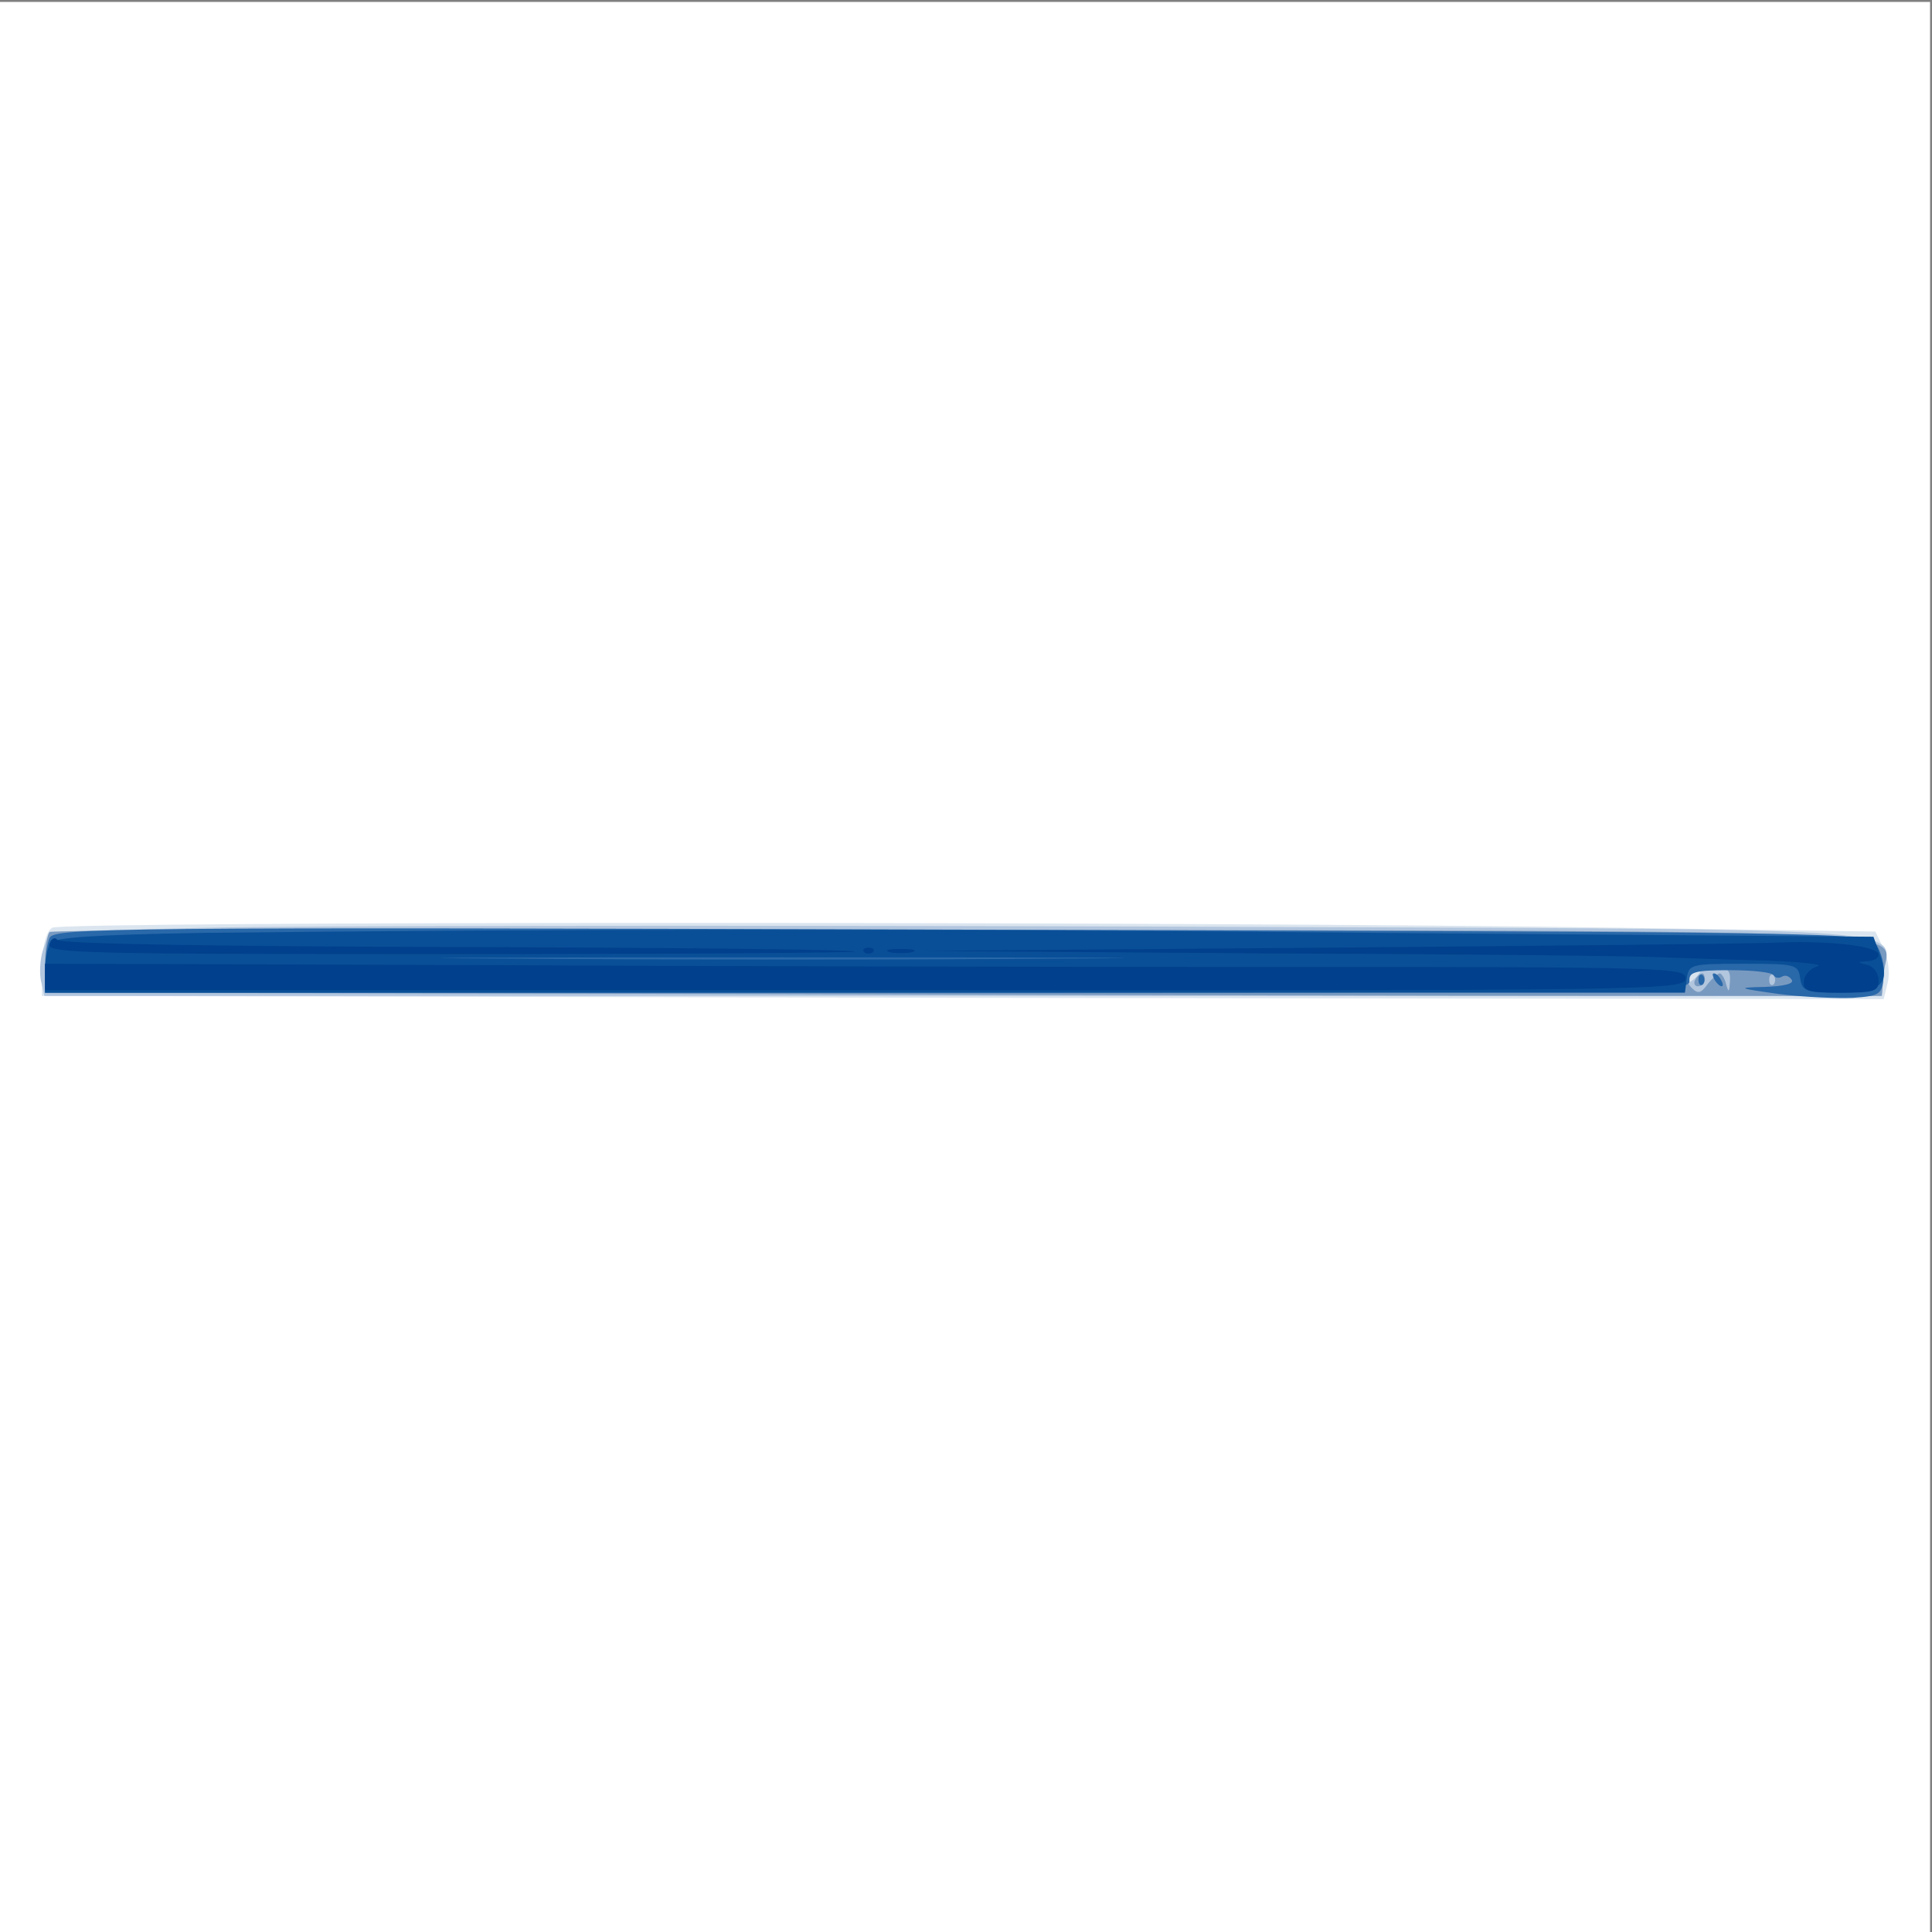 <svg xmlns="http://www.w3.org/2000/svg" xmlns:xlink="http://www.w3.org/1999/xlink" width="1000" height="1000"><rect width="100%" height="100%" fill="#808080" stroke="none"/><g><svg xmlns="http://www.w3.org/2000/svg" xmlns:xlink="http://www.w3.org/1999/xlink" width="1000" height="1000"/><svg xmlns="http://www.w3.org/2000/svg" width="1000" height="1000" version="1.0" viewBox="0 0 1000 1000"><g fill="#fff" transform="matrix(.333 0 0 -.333 0 1000)"><path d="M0 1500V0h3000v3000H0V1500z"/></g></svg><svg xmlns="http://www.w3.org/2000/svg" width="1000" height="1000" version="1.0" viewBox="0 0 1000 1000"><g fill="#dbe5ef" transform="matrix(.333 0 0 -.333 0 1000)"><path d="M81 1561c-9-6-15-27-15-58l-1-48 1431-3 1432-2 6 25c4 15 1 38-6 53l-13 27-400 6c-645 10-2418 10-2434 0z"/></g></svg><svg xmlns="http://www.w3.org/2000/svg" width="1000" height="1000" version="1.0" viewBox="0 0 1000 1000"><g fill="#b2c6de" transform="matrix(.333 0 0 -.333 0 1000)"><path d="m321 1561-244-6-10-28c-5-15-6-38-3-50l5-22h2856l3 35c6 75 111 68-1193 73-643 2-1280 1-1414-2zm2317-75c-7-8-15-12-17-11-5 6 10 25 20 25 5 0 4-6-3-14z"/></g></svg><svg xmlns="http://www.w3.org/2000/svg" width="1000" height="1000" version="1.0" viewBox="0 0 1000 1000"><g fill="#799ac0" transform="matrix(.333 0 0 -.333 0 1000)"><path d="M77 1554c-4-4-7-27-7-51v-43l1065-2c586-2 1228-3 1428-3h362l3 35c5 71 133 65-1430 68-778 2-1417 0-1421-4zm2612-76c-1-17-2-19-6-5-2 9-7 17-10 17s-12-8-19-17c-10-14-15-15-24-6-18 17-3 33 31 33 24 0 29-4 28-22zm68-5c-4-3-7 0-7 7s3 10 7 7c3-4 3-10 0-14zm-122 7c-3-5-1-10 4-10 6 0 11 5 11 10 0 6-2 10-4 10-3 0-8-4-11-10z"/></g></svg><svg xmlns="http://www.w3.org/2000/svg" width="1000" height="1000" version="1.0" viewBox="0 0 1000 1000"><g fill="#2968a9" transform="matrix(.333 0 0 -.333 0 1000)"><path d="M77 1545c-4-9-7-32-7-51v-34h1279c1212 0 1279 1 1277 18-1 14 8 17 62 17 35 0 66-3 69-8 2-4 8-5 13-2s11 1 15-5-12-10-42-11c-44-1-43-2 22-11 39-5 90-7 115-6 42 3 45 5 48 33 2 17-4 39-12 50-14 19-36 19-1423 23-1321 4-1410 3-1416-13zm2563-65c0-7 3-10 7-7 3 4 3 10 0 14-4 3-7 0-7-7zm25 0c3-5 8-10 11-10s2 5-1 10c-3 6-8 10-11 10s-2-4 1-10z"/></g></svg><svg xmlns="http://www.w3.org/2000/svg" width="1000" height="1000" version="1.0" viewBox="0 0 1000 1000"><g fill="#094f97" transform="matrix(.333 0 0 -.333 0 1000)"><path d="M315 1553c-168-3-231-7-237-16-4-6-8-27-8-44v-33h2549l3 23c3 21 7 22 88 22s85-1 88-22 9-23 62-23c65 0 79 14 61 62l-9 25-768 6c-718 7-1288 6-1829 0zm1333-40c-234-2-621-2-860 0-238 1-46 2 427 2s668-1 433-2z"/></g></svg><svg xmlns="http://www.w3.org/2000/svg" width="1000" height="1000" version="1.0" viewBox="0 0 1000 1000"><g fill="#01408c" transform="matrix(.333 0 0 -.333 0 1000)"><path d="M77 1536c-6-15 53-16 625-16 347 0 629 2 627 4-3 3-281 6-619 7-384 1-617 5-621 11-3 5-9 3-12-6zm1988-6-630-5 545-4c300-1 572-4 605-6 33-1 105-4 160-5 55-2 91-6 80-9s-21-14-21-23c-2-15 7-18 57-18 52 0 59 2 59 19 0 11-8 22-17 24-17 4-17 5 0 6 9 0 17 5 17 10 0 13-71 22-155 19-38-2-353-5-700-8zm-722-7c4-3 10-3 14 0 3 4 0 7-7 7s-10-3-7-7zm40 0c9-2 25-2 35 0 9 3 1 5-18 5s-27-2-17-5zM70 1484v-20h1275c1231-1 1275 0 1275 18 0 17-25 18-622 18-343 0-917 1-1276 3l-652 2v-21z"/></g></svg></g></svg>